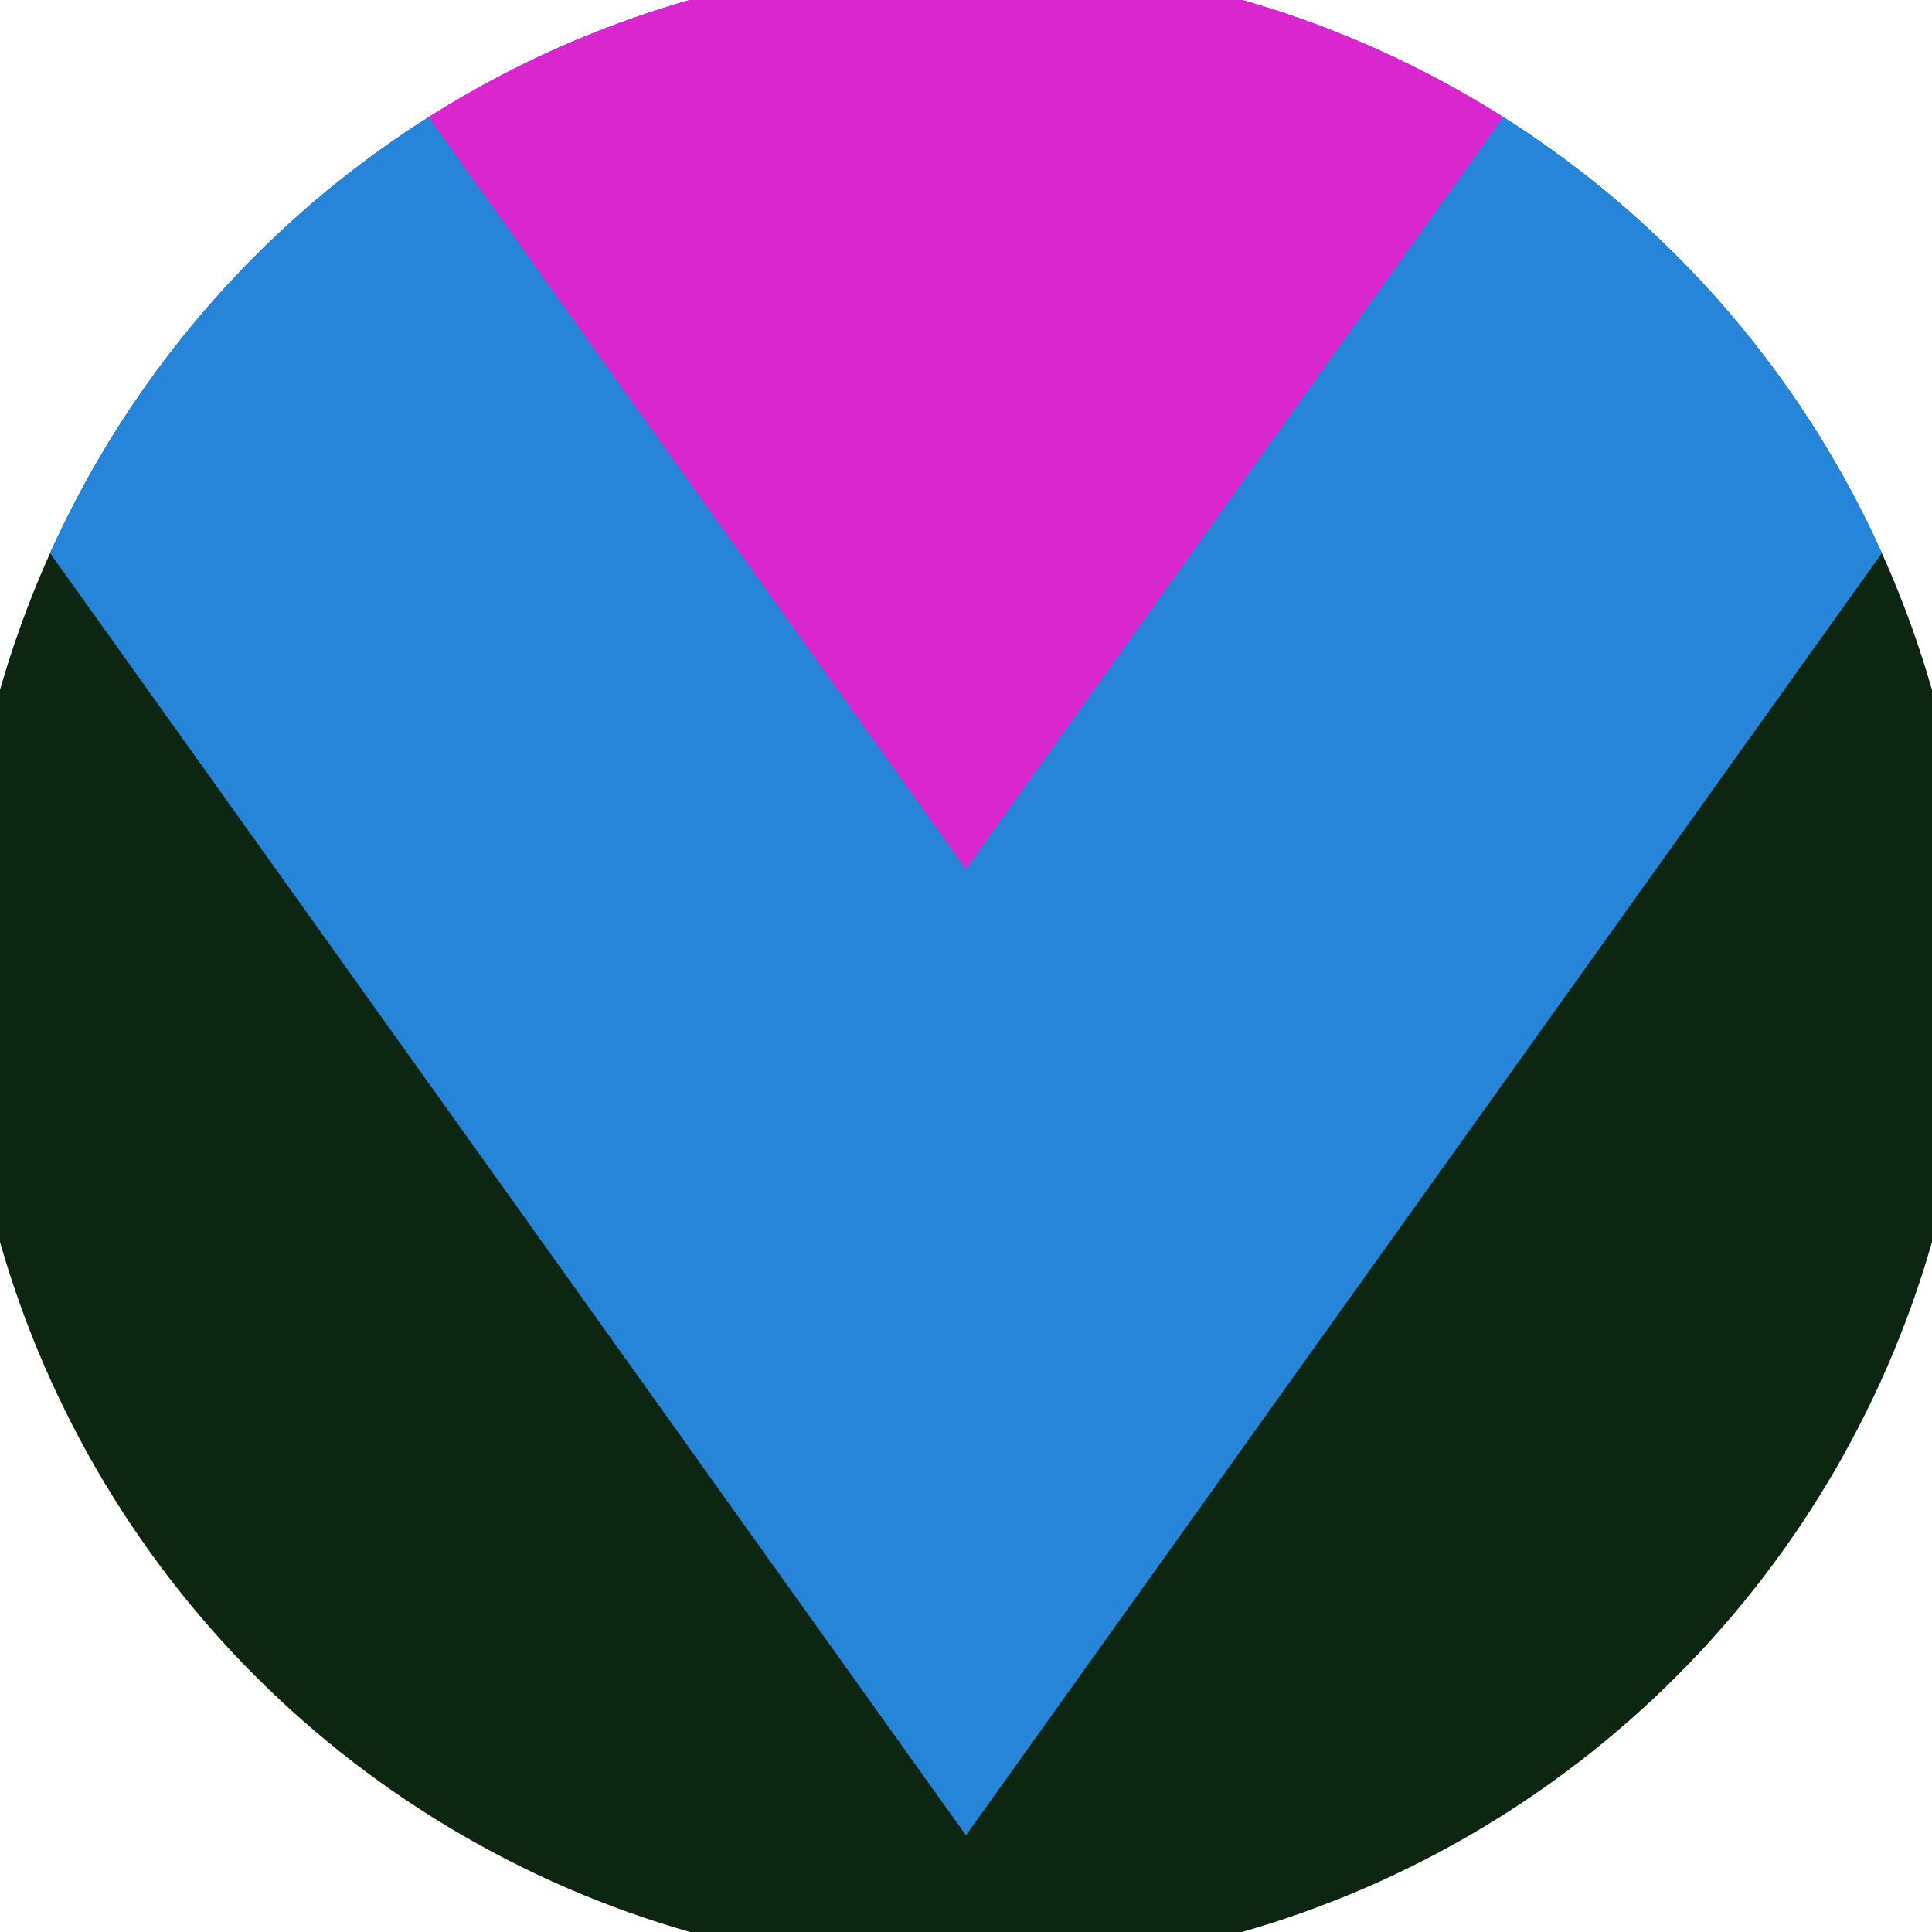 <svg xmlns="http://www.w3.org/2000/svg" width="128" height="128" viewBox="0 0 100 100" shape-rendering="geometricPrecision">
                            <defs>
                                <clipPath id="clip">
                                    <circle cx="50" cy="50" r="52" />
                                    <!--<rect x="0" y="0" width="100" height="100"/>-->
                                </clipPath>
                            </defs>
                            <g transform="rotate(180 50 50)">
                            <rect x="0" y="0" width="100" height="100" fill="#0d2612" clip-path="url(#clip)"/><path d="M 50 5 L 100 75 V 101 H 0 V 75 Z" fill="#2684d9" clip-path="url(#clip)"/><path d="M 50 55 L 100 125 V 101 H 0 V 125 Z" fill="#d926cf" clip-path="url(#clip)"/></g></svg>